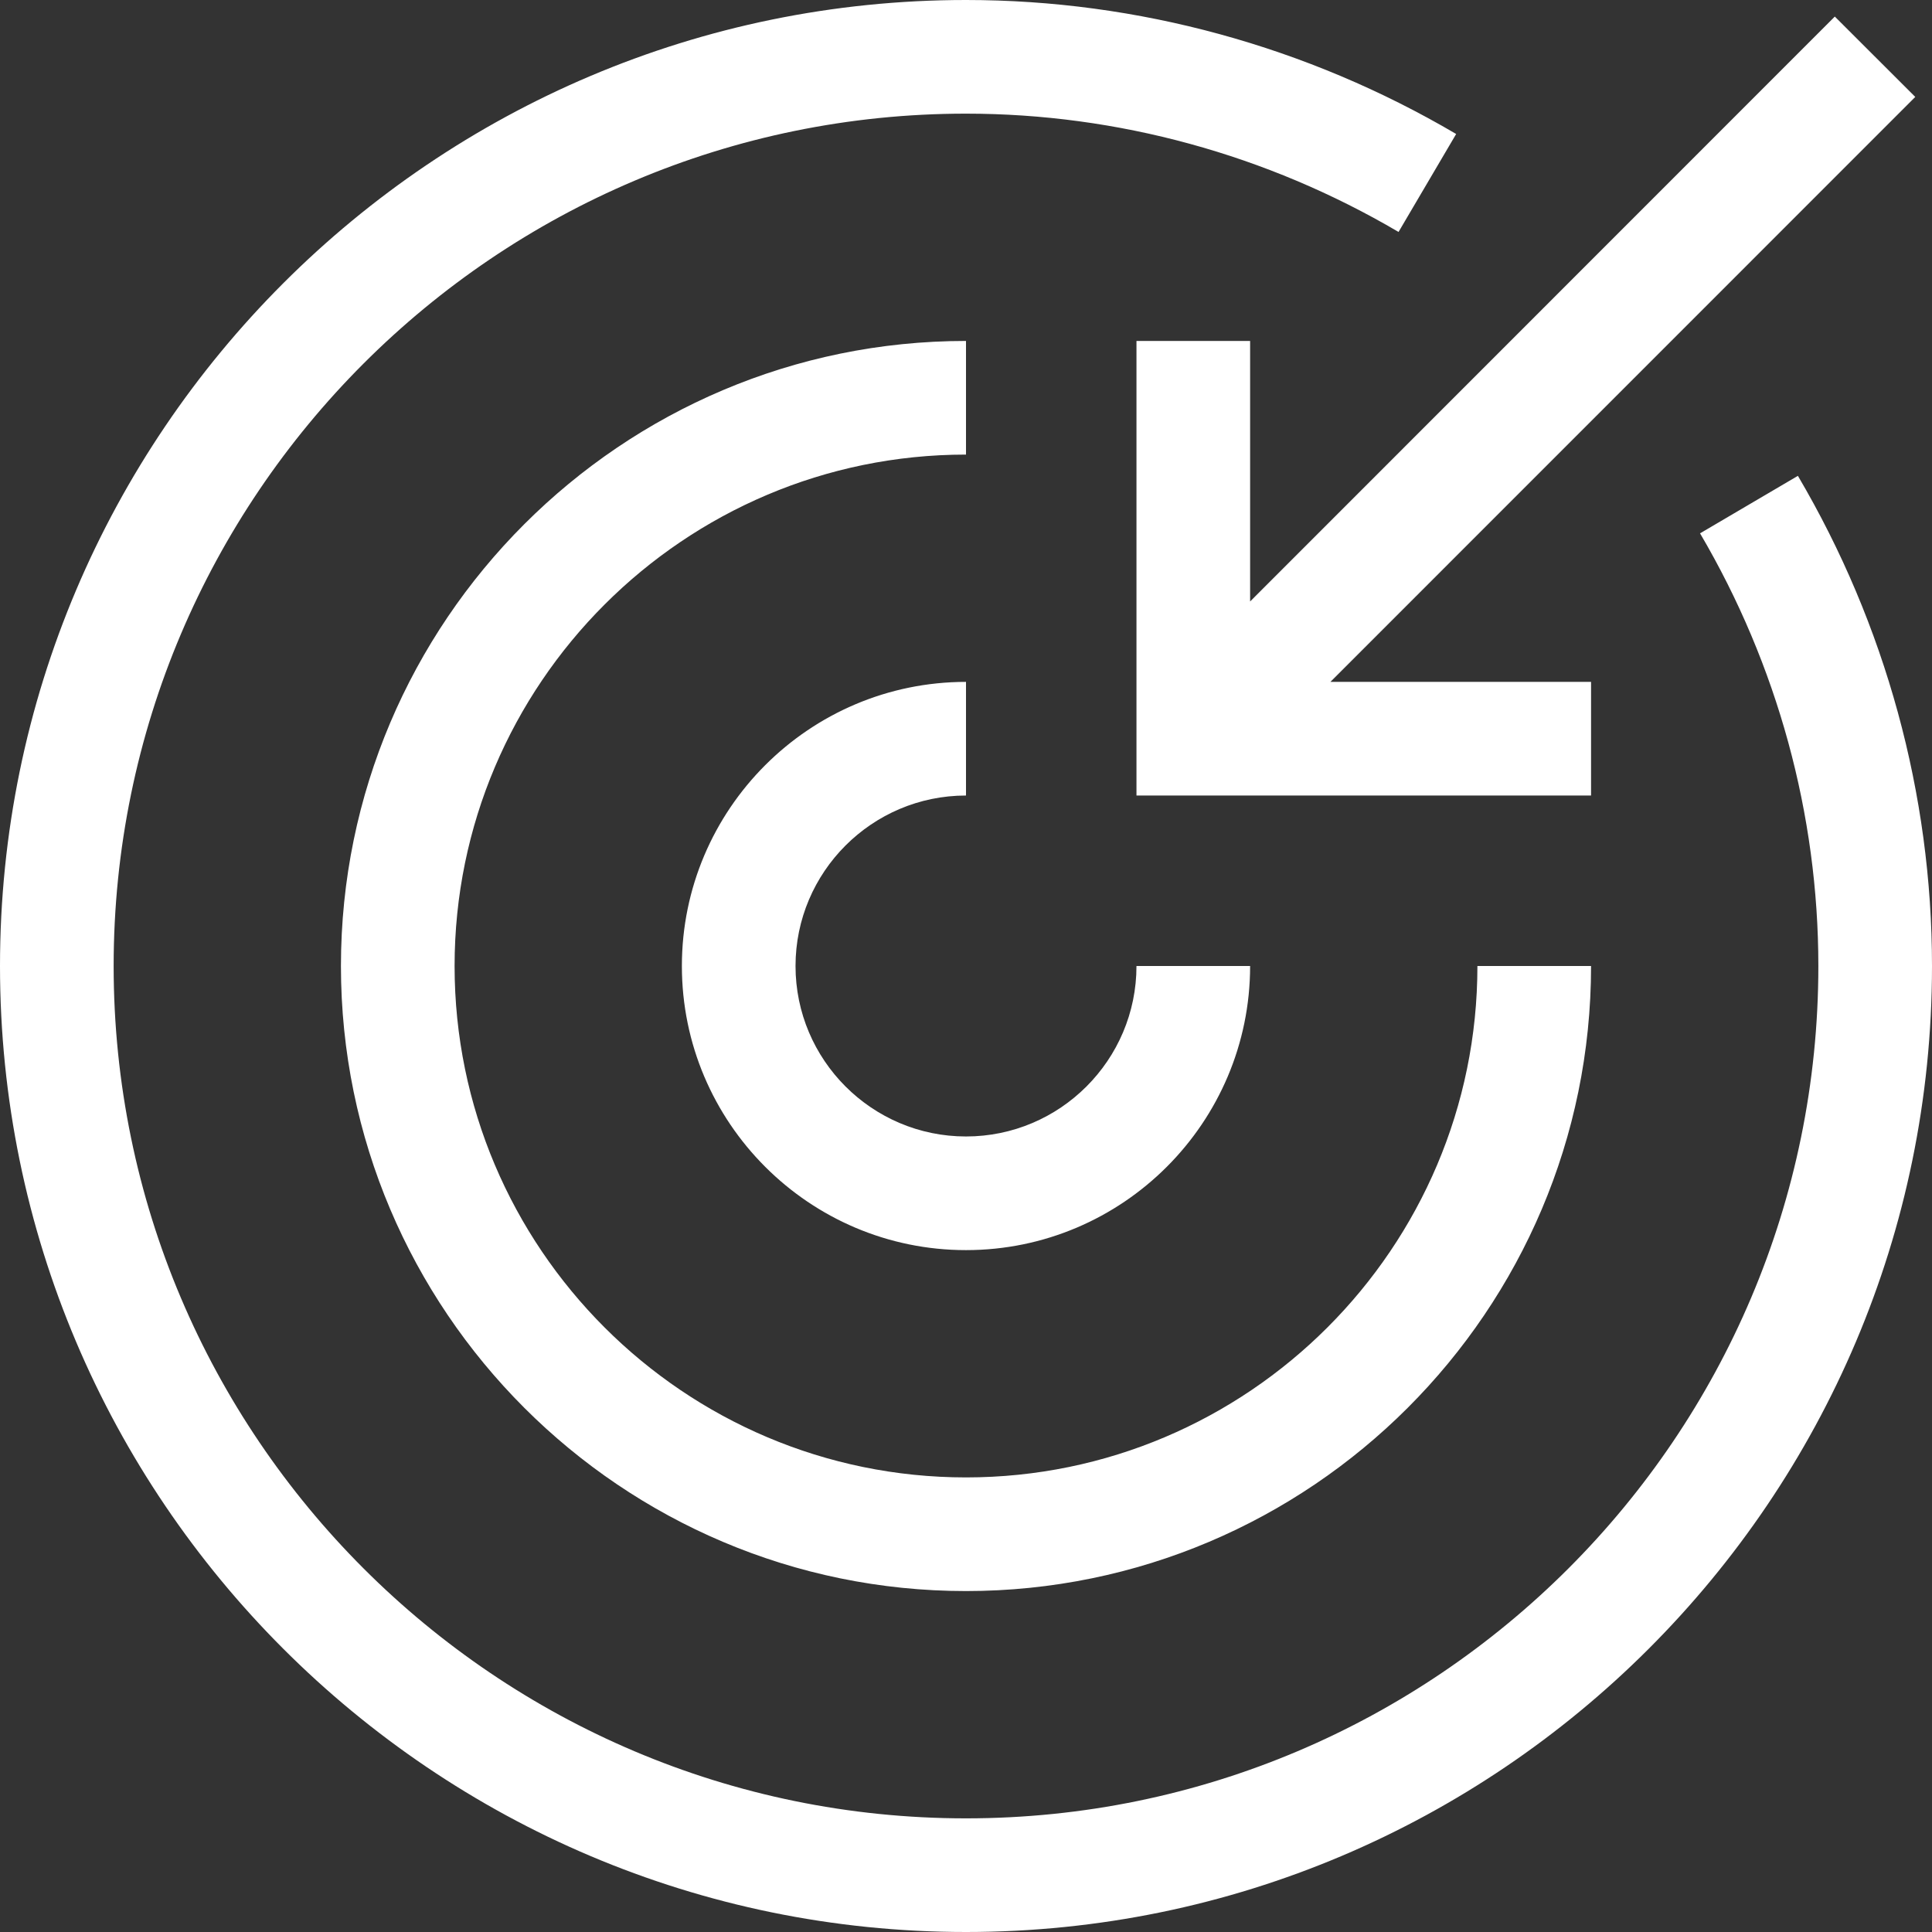 <?xml version="1.0" encoding="UTF-8"?> <svg xmlns="http://www.w3.org/2000/svg" viewBox="0 0 1920.00 1920.00" data-guides="{&quot;vertical&quot;:[],&quot;horizontal&quot;:[]}"><rect x="0" y="0" width="1920.00" height="1920.00" fill="#333333" stroke="none"/><defs></defs><path fill="#ffffff" stroke="none" fill-opacity="1" stroke-width="1" stroke-opacity="1" color="rgb(51, 51, 51)" fill-rule="evenodd" id="tSvg1b13882a26" title="Path 2" d="M960 0C1130.654 0 1299.05 46.08 1447.115 133.158C1428.028 165.61 1408.942 198.061 1389.855 230.513C1259.067 153.6 1110.437 112.94 960 112.94C492.875 112.94 112.941 492.874 112.941 959.999C112.941 1427.124 492.875 1807.058 960 1807.058C1427.125 1807.058 1807.059 1427.124 1807.059 959.999C1807.059 809.449 1766.4 660.818 1689.487 530.032C1721.901 510.983 1754.315 491.933 1786.729 472.884C1873.92 620.95 1920 789.345 1920 960C1920 1489.355 1489.355 1920 960 1920C430.645 1920 0 1489.355 0 960C0 430.645 430.645 0 960 0ZM960 338.824C960 376.471 960 414.117 960 451.764C679.793 451.764 451.765 679.793 451.765 960C451.765 1240.207 679.793 1468.235 960 1468.235C1240.207 1468.235 1468.235 1240.207 1468.235 960C1505.882 960 1543.529 960 1581.176 960C1581.176 1302.55 1302.438 1581.176 960 1581.176C617.562 1581.176 338.824 1302.551 338.824 960C338.824 617.45 617.562 338.824 960 338.824ZM960 677.647C960 715.294 960 752.941 960 790.588C866.598 790.588 790.588 866.598 790.588 960C790.588 1053.402 866.598 1129.412 960 1129.412C1053.402 1129.412 1129.412 1053.402 1129.412 960C1167.059 960 1204.705 960 1242.352 960C1242.352 1115.633 1115.746 1242.353 960 1242.353C804.254 1242.353 677.647 1115.633 677.647 960C677.647 804.367 804.254 677.647 960 677.647ZM1823.413 16.467C1850.067 43.084 1876.721 69.7 1903.375 96.317C1709.632 290.094 1515.888 483.87 1322.145 677.647C1408.489 677.647 1494.832 677.647 1581.176 677.647C1581.176 715.294 1581.176 752.941 1581.176 790.588C1430.588 790.588 1280 790.588 1129.412 790.588C1129.412 640 1129.412 489.412 1129.412 338.824C1167.059 338.824 1204.705 338.824 1242.352 338.824C1242.352 425.126 1242.352 511.427 1242.352 597.729C1436.039 403.975 1629.725 210.221 1823.413 16.467Z"></path></svg> 
